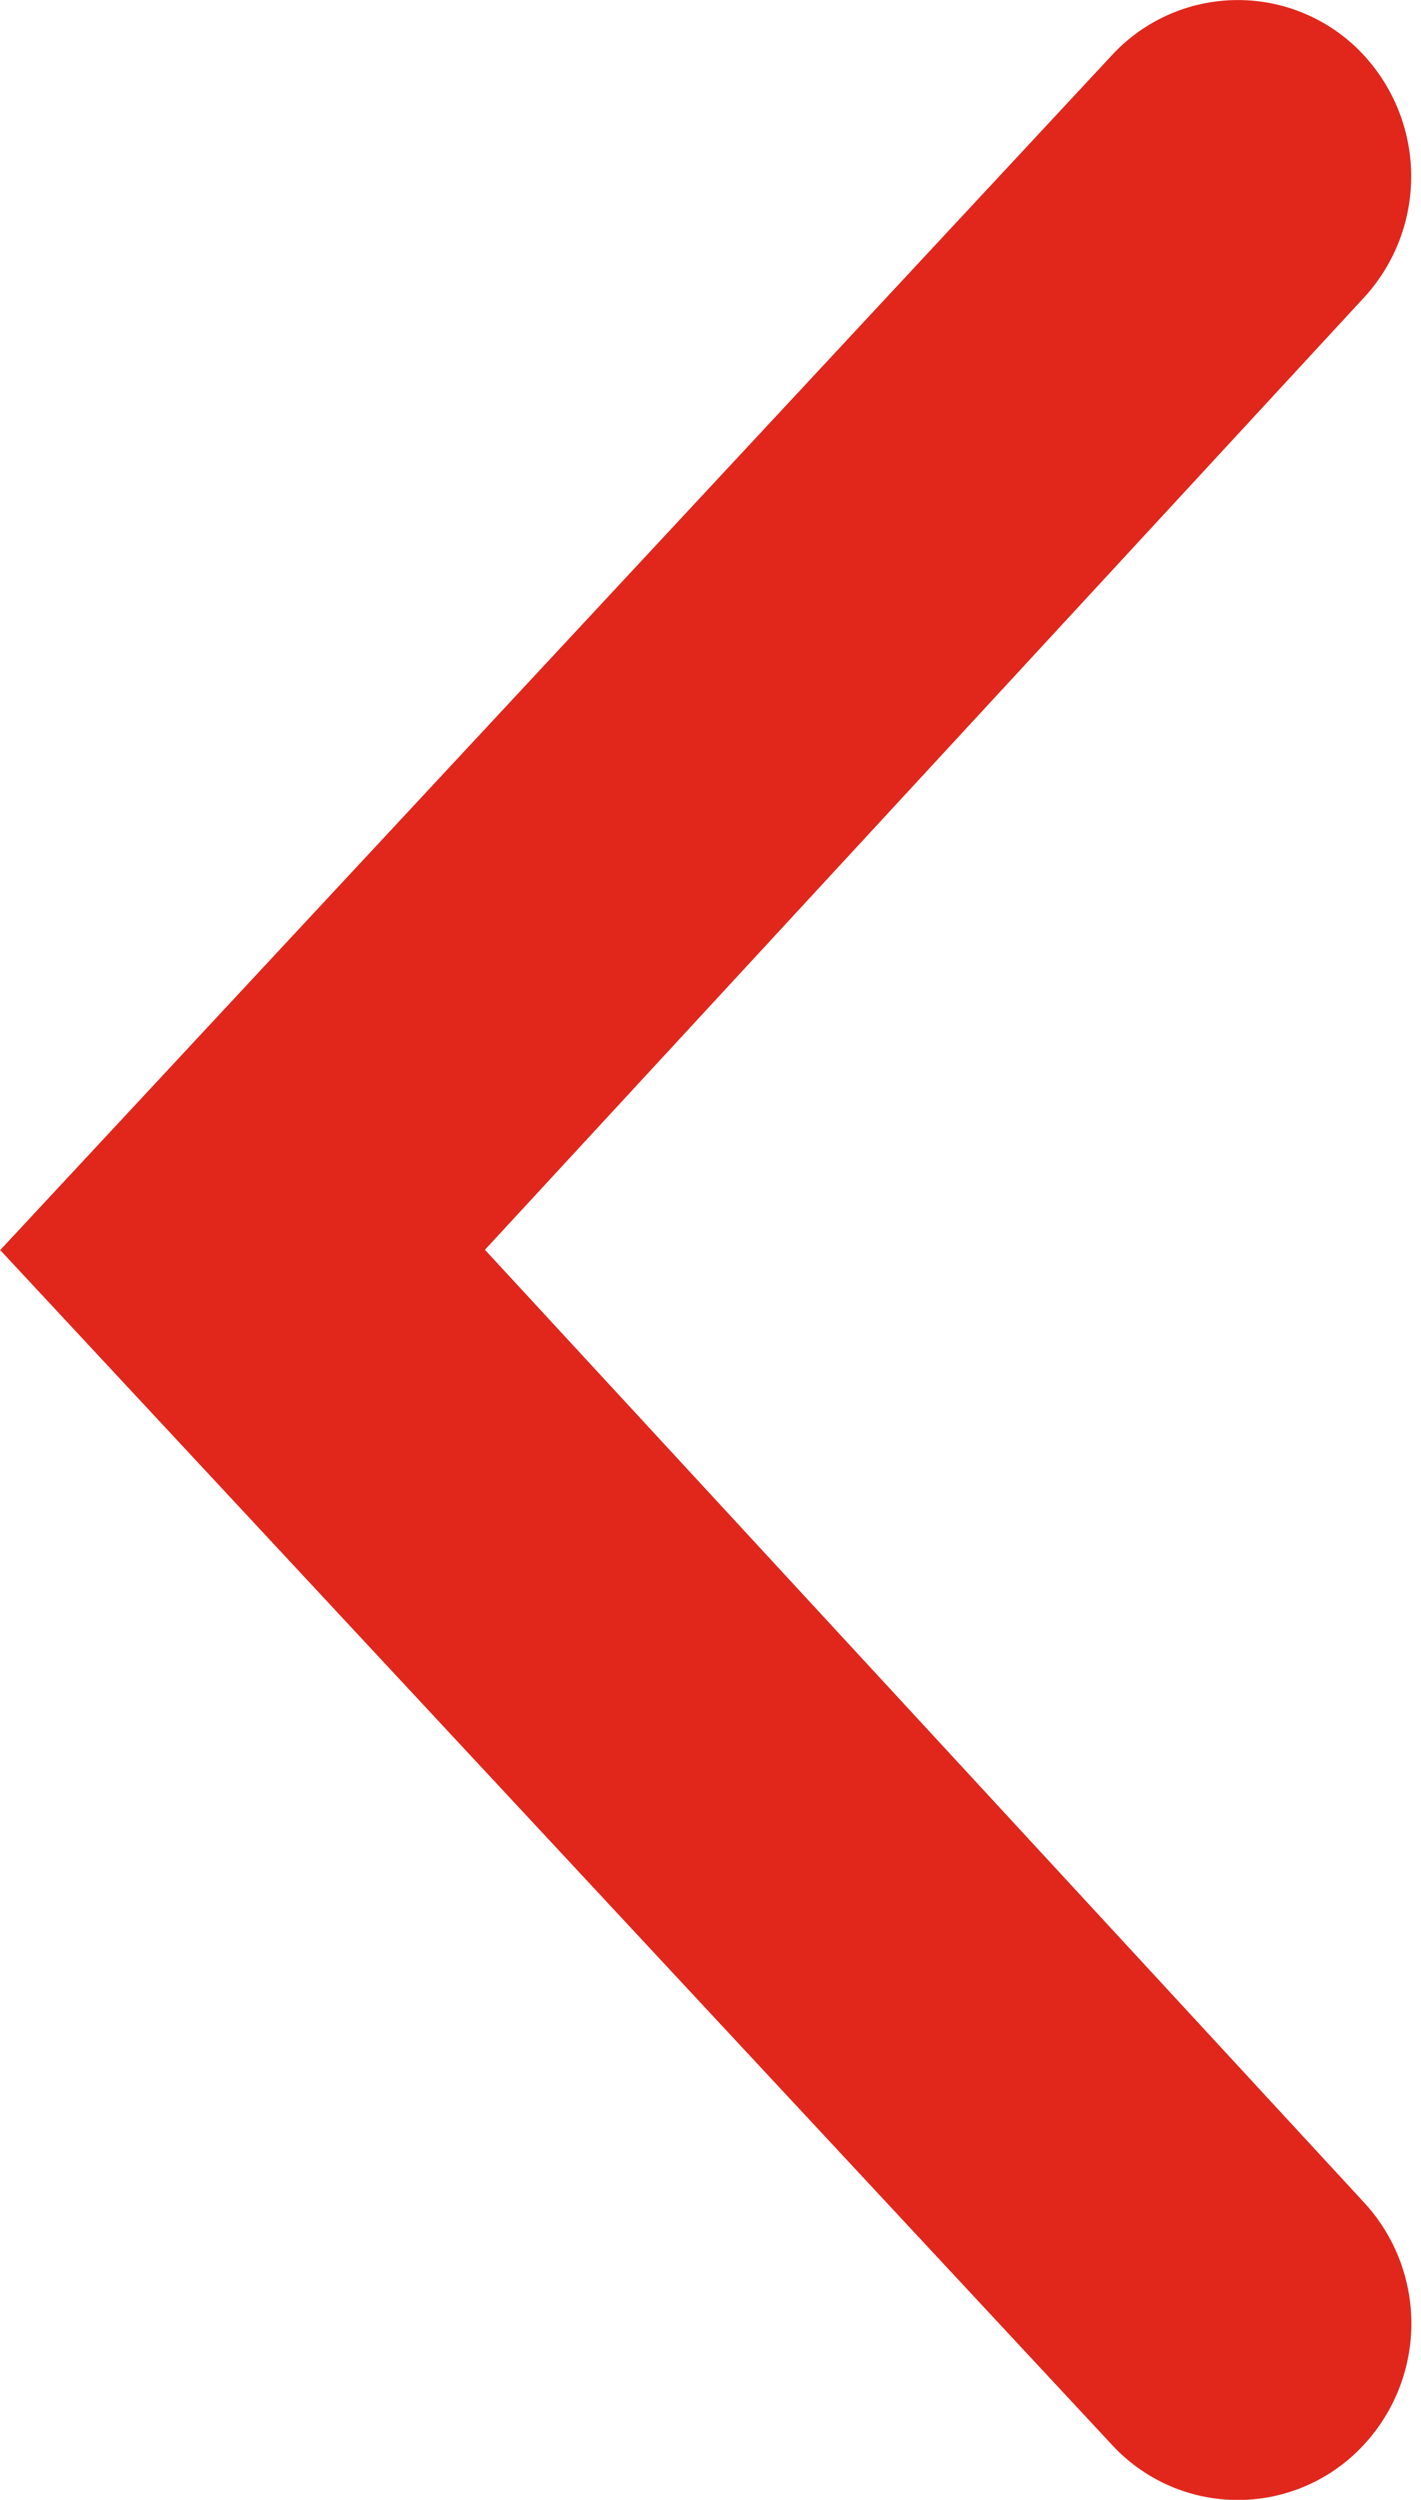 <svg xmlns="http://www.w3.org/2000/svg" width="9.241" height="16.252" viewBox="0 0 9.241 16.252">
  <path id="进入箭头" d="M711.516,214.354a.563.563,0,0,0-.013-.775.515.515,0,0,0-.747.016l-6.848,7.358,6.848,7.357a.514.514,0,0,0,.747.016.56.56,0,0,0,.013-.775l-6.092-6.6Z" transform="translate(-703.087 -212.826)" fill="#e1261c" stroke="#e1261c" stroke-width="1.2" opacity="0.997"/>
</svg>
